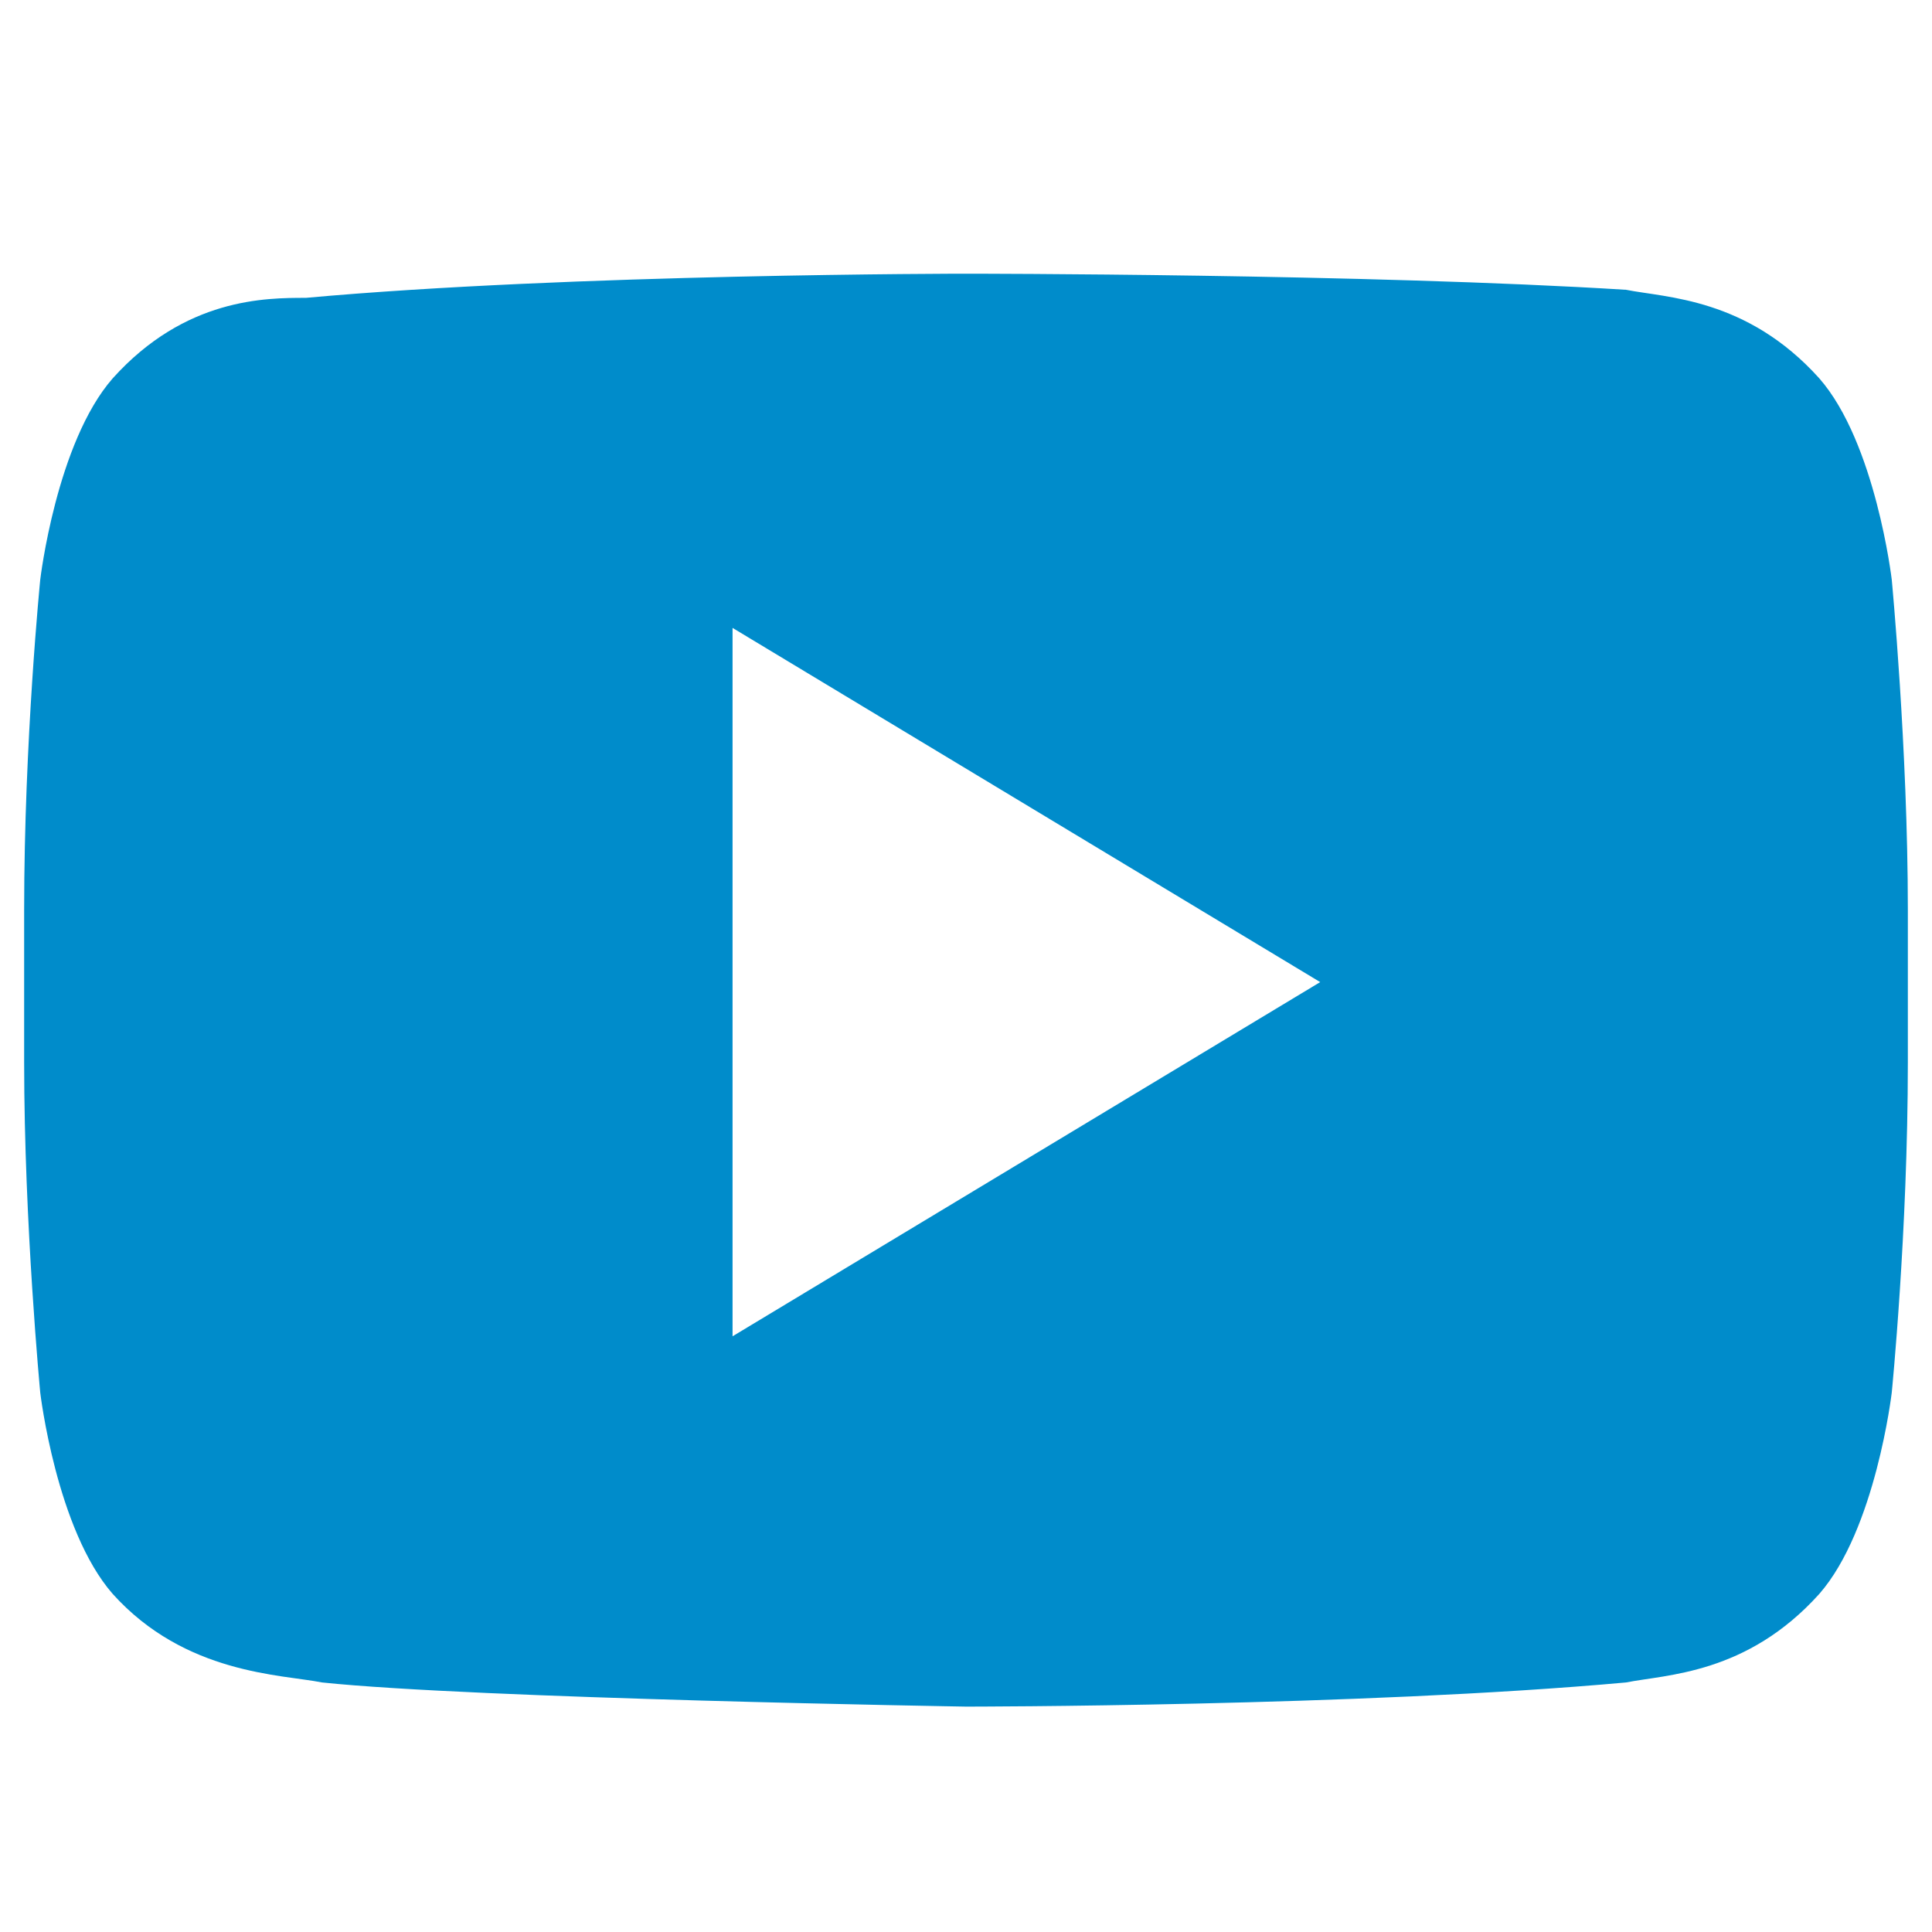 <?xml version="1.0" encoding="utf-8"?>
<!-- Generator: Adobe Illustrator 25.3.1, SVG Export Plug-In . SVG Version: 6.00 Build 0)  -->
<svg version="1.1" id="Layer_1" xmlns="http://www.w3.org/2000/svg" xmlns:xlink="http://www.w3.org/1999/xlink" x="0px" y="0px"
	 viewBox="0 0 24 24" style="enable-background:new 0 0 24 24;" xml:space="preserve">
<style type="text/css">
	.st0{fill:#008CCB;}
</style>
<path class="st0" d="M22.6,4.7c-0.9-1-1.9-1-2.4-1.1C17,3.4,12,3.4,12,3.4l0,0c0,0-4.9,0-8.2,0.3c-0.5,0-1.5,0-2.4,1
	C0.7,5.5,0.5,7.2,0.5,7.2s-0.2,2-0.2,4.1v1.9c0,2,0.2,4.1,0.2,4.1s0.2,1.7,0.9,2.5c0.9,1,2.1,1,2.6,1.1c1.9,0.2,8,0.3,8,0.3
	s4.9,0,8.2-0.3c0.5-0.1,1.5-0.1,2.4-1.1c0.7-0.8,0.9-2.5,0.9-2.5s0.2-2,0.2-4.1v-1.9c0-2-0.2-4.1-0.2-4.1S23.3,5.5,22.6,4.7z
	 M9.1,16.6V7.8l7.3,4.4L9.1,16.6z"/>
</svg>
